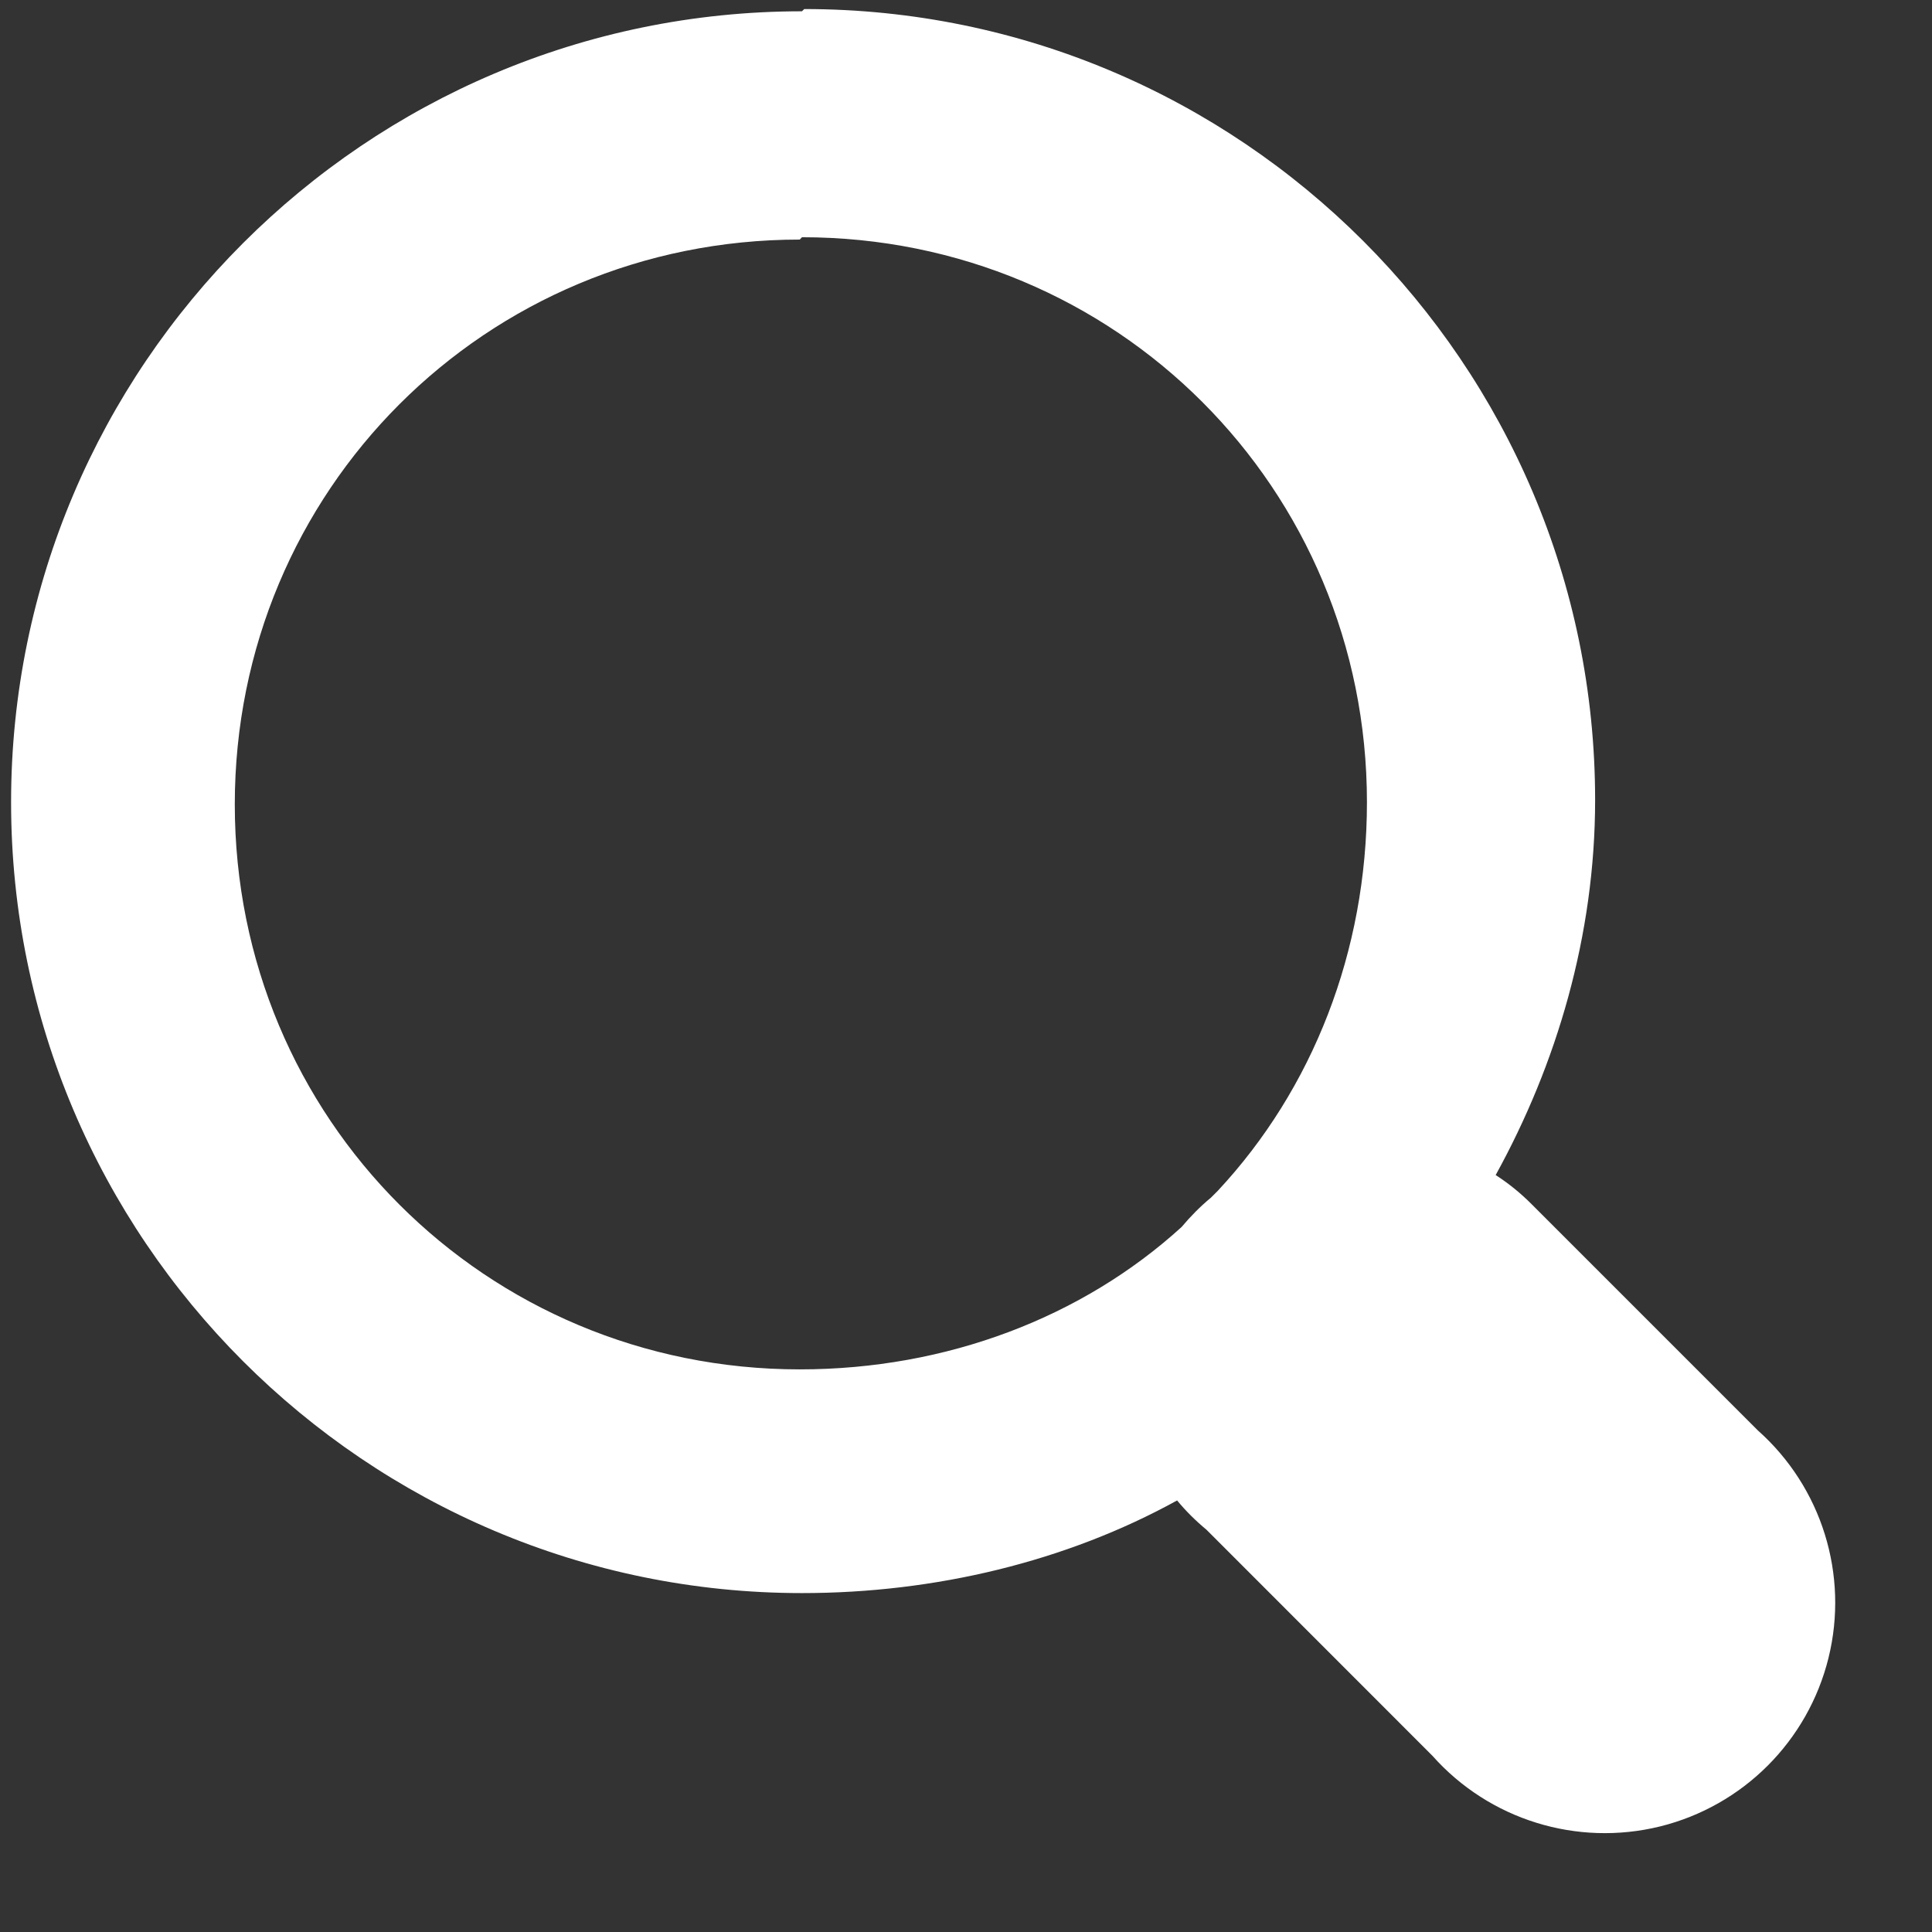 <svg width="19" height="19" viewBox="0 0 19 19" fill="none" xmlns="http://www.w3.org/2000/svg">
<rect x="0" y="0" width="19" height="19" fill="#333333" stroke="none"/>
<path fill-rule="evenodd" clip-rule="evenodd" d="M0.109 7.889C0.109 3.6 3.598 0.111 7.887 0.111L7.909 0.089C12.198 0.089 15.687 3.578 15.687 7.867C15.687 9.2 15.309 10.467 14.709 11.556C14.838 11.639 14.957 11.736 15.065 11.845L17.287 14.067C17.916 14.626 18.184 15.488 17.982 16.305C17.78 17.122 17.142 17.76 16.325 17.962C15.508 18.163 14.646 17.896 14.087 17.267L11.865 15.044C11.76 14.957 11.663 14.861 11.576 14.756C10.487 15.356 9.198 15.667 7.887 15.667C3.598 15.667 0.109 12.178 0.109 7.889ZM13.443 7.889C13.443 4.8 10.976 2.333 7.887 2.333L7.865 2.356C4.776 2.356 2.309 4.822 2.309 7.911C2.309 11 4.776 13.467 7.865 13.467C9.309 13.467 10.643 12.956 11.62 12.067C11.708 11.962 11.804 11.865 11.909 11.778L11.976 11.711C12.909 10.711 13.443 9.356 13.443 7.889Z" fill="white"/>
</svg>
